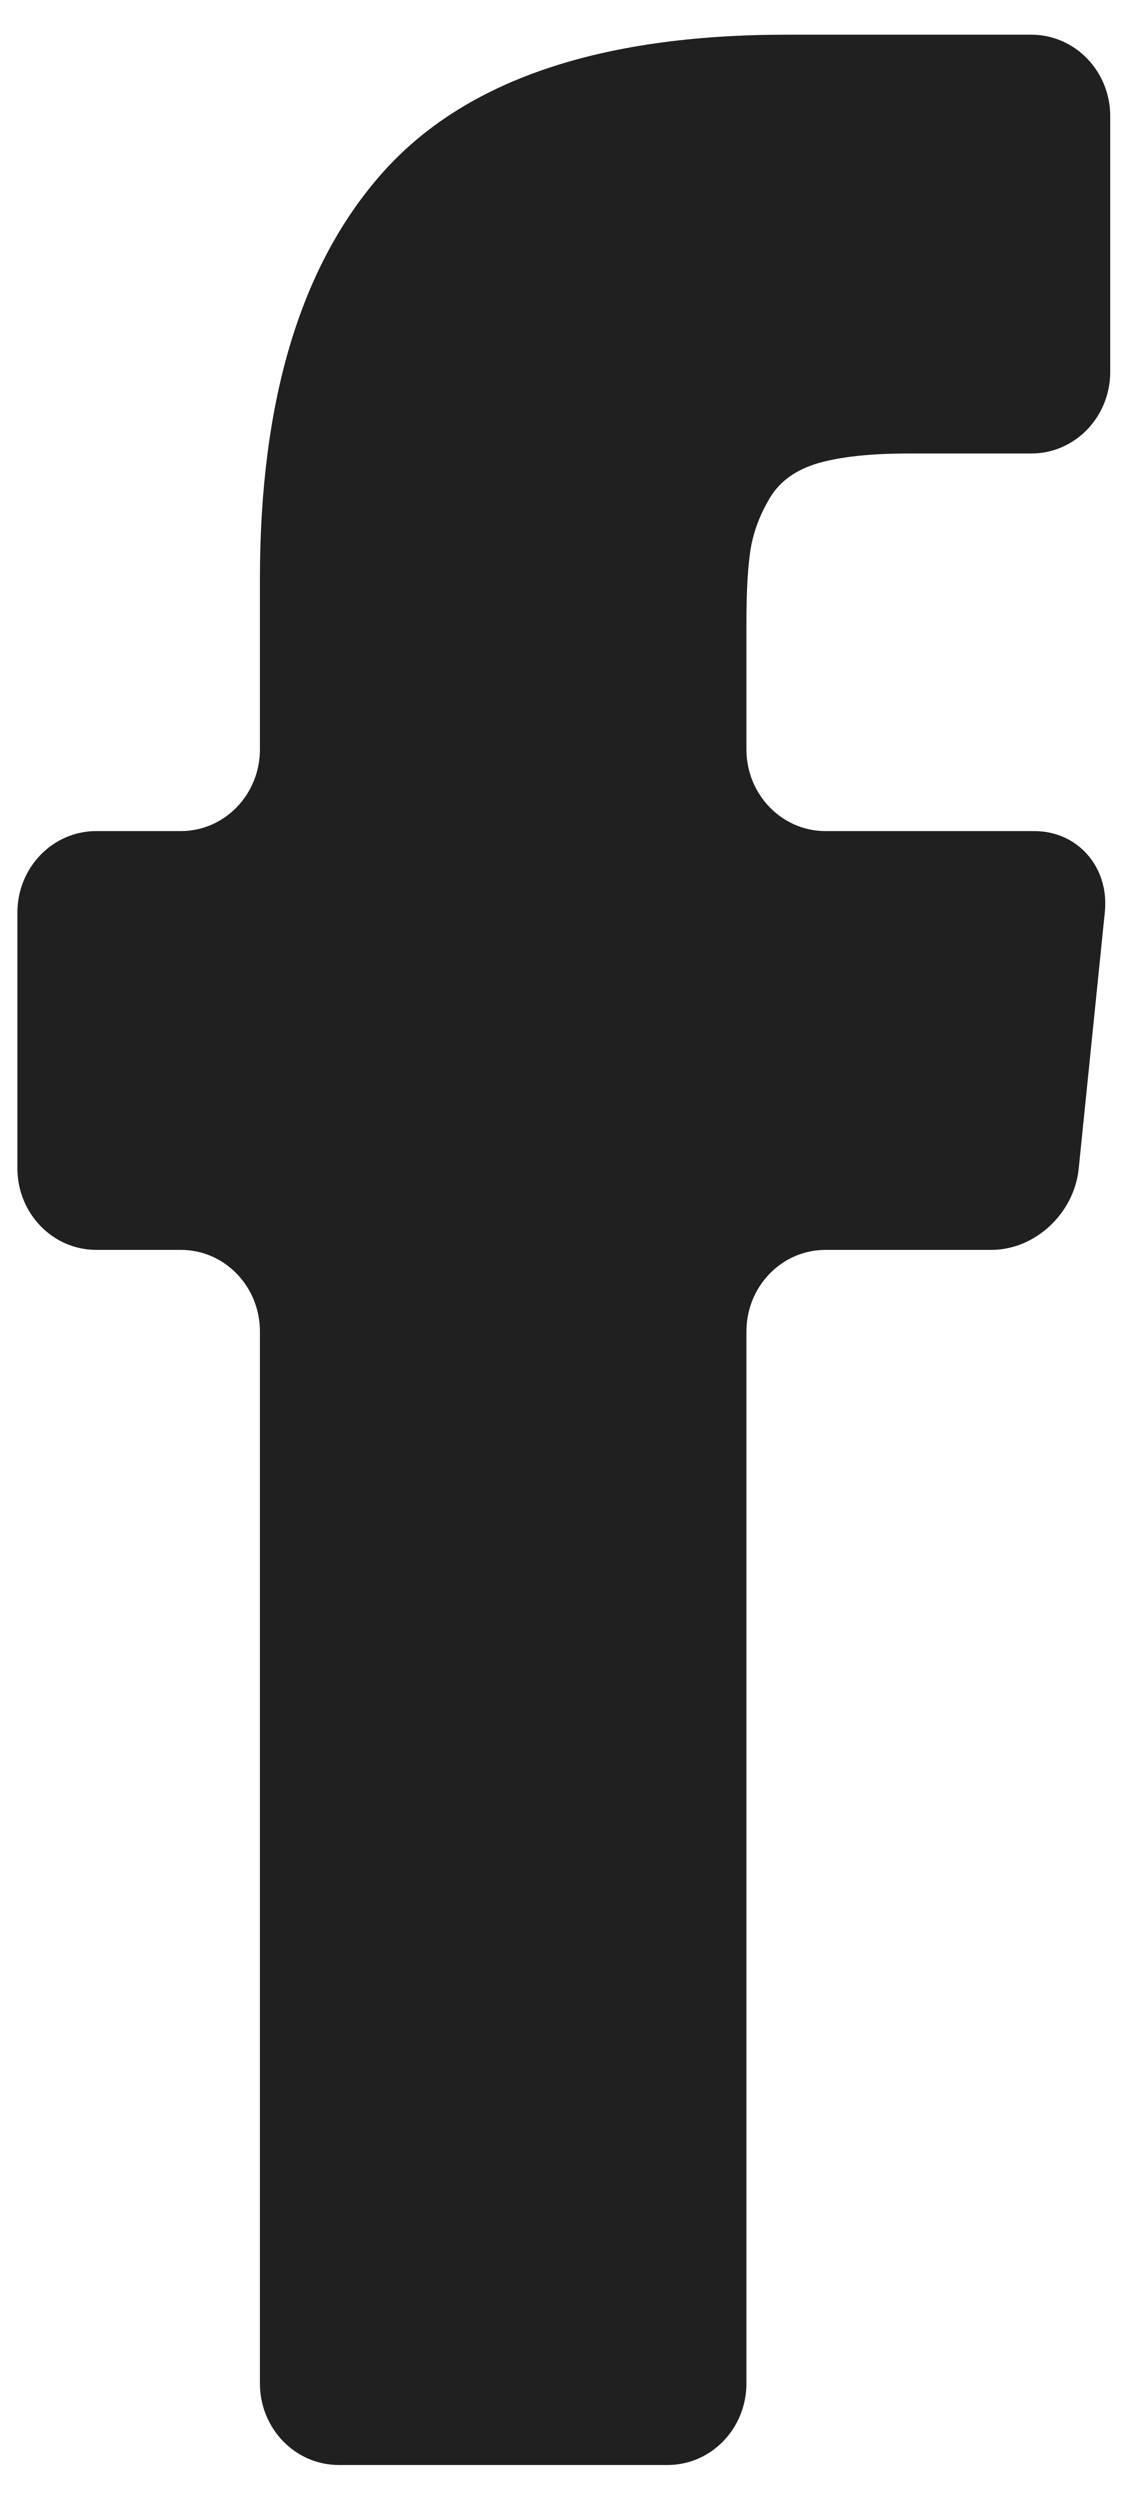 <?xml version="1.0" encoding="UTF-8"?> <svg xmlns="http://www.w3.org/2000/svg" width="11" height="24" viewBox="0 0 11 24" fill="none"> <path d="M9.908 0.333H7.555C5.755 0.333 4.462 0.774 3.676 1.657C2.89 2.54 2.497 3.84 2.497 5.558V7.195C2.497 7.628 2.157 7.979 1.738 7.979H0.925C0.506 7.979 0.167 8.329 0.167 8.762V11.216C0.167 11.649 0.506 12 0.925 12H1.738C2.157 12 2.497 12.35 2.497 12.783V22.883C2.497 23.316 2.836 23.666 3.255 23.666H6.413C6.832 23.666 7.171 23.316 7.171 22.883V12.783C7.171 12.35 7.511 12 7.93 12H9.524C9.943 12 10.319 11.651 10.363 11.221L10.614 8.758C10.659 8.327 10.355 7.979 9.936 7.979H7.93C7.511 7.979 7.171 7.628 7.171 7.195V5.968C7.171 5.666 7.185 5.433 7.212 5.267C7.24 5.102 7.301 4.939 7.397 4.779C7.493 4.619 7.649 4.508 7.863 4.446C8.078 4.385 8.364 4.354 8.72 4.354H9.908C10.327 4.354 10.666 4.003 10.666 3.57V1.117C10.667 0.684 10.327 0.333 9.908 0.333Z" fill="#202020"></path> </svg> 